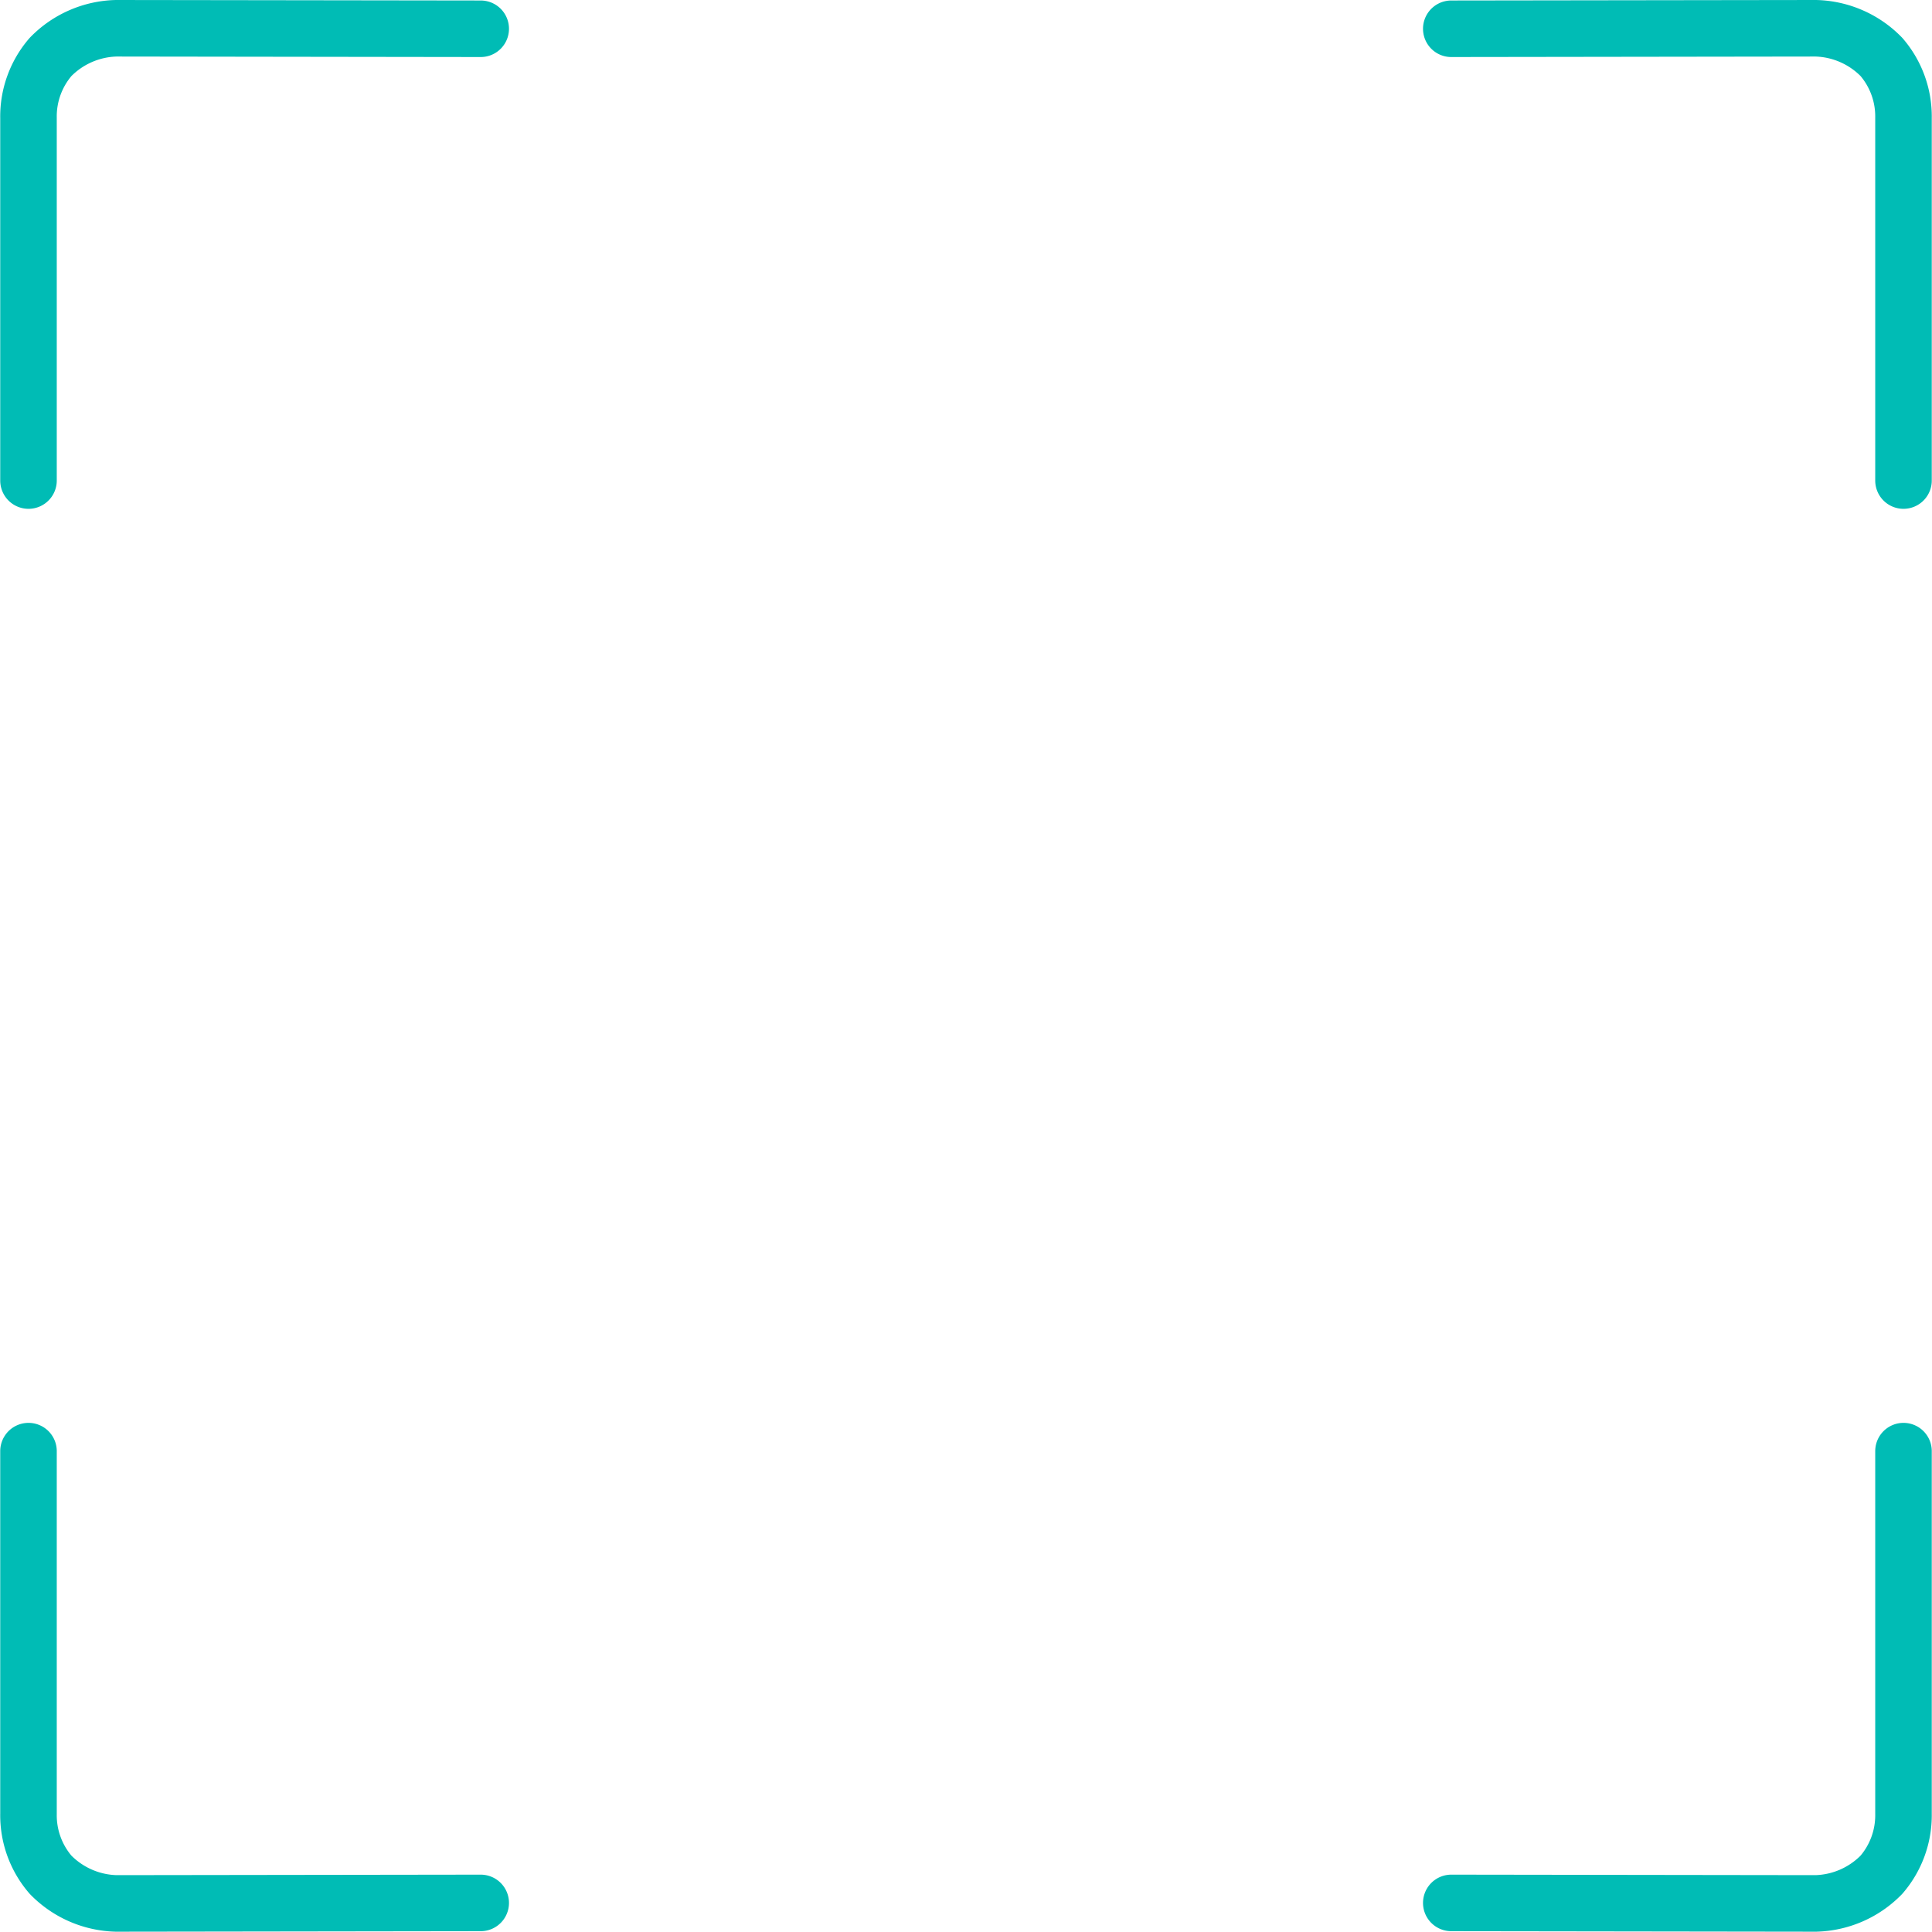 <svg xmlns="http://www.w3.org/2000/svg" width="170.867" height="170.839" viewBox="0 0 170.867 170.839"><defs><style>.a{fill:none;stroke:#00bcb5;stroke-linecap:round;stroke-linejoin:round;stroke-width:5px;}</style></defs><g transform="translate(2.514 2.5)"><path class="a" d="M-2307.351,289.081l32.235-.044a8.4,8.4,0,0,1,5.808,2.537,8.052,8.052,0,0,1,1.951,5.363v32.1" transform="translate(2433.189 -289.037)"/><path class="a" d="M-2267.351,289.081l-32.235-.044a8.4,8.4,0,0,0-5.808,2.537,8.051,8.051,0,0,0-1.951,5.363v32.1" transform="translate(2307.351 -289.037)"/><path class="a" d="M-2307.351,328.993l32.235.044a8.4,8.4,0,0,0,5.808-2.537,8.052,8.052,0,0,0,1.951-5.363v-32.1" transform="translate(2433.189 -163.198)"/><path class="a" d="M-2267.351,328.993l-32.235.044a8.4,8.4,0,0,1-5.808-2.537,8.051,8.051,0,0,1-1.951-5.363v-32.1" transform="translate(2307.351 -163.198)"/></g></svg>